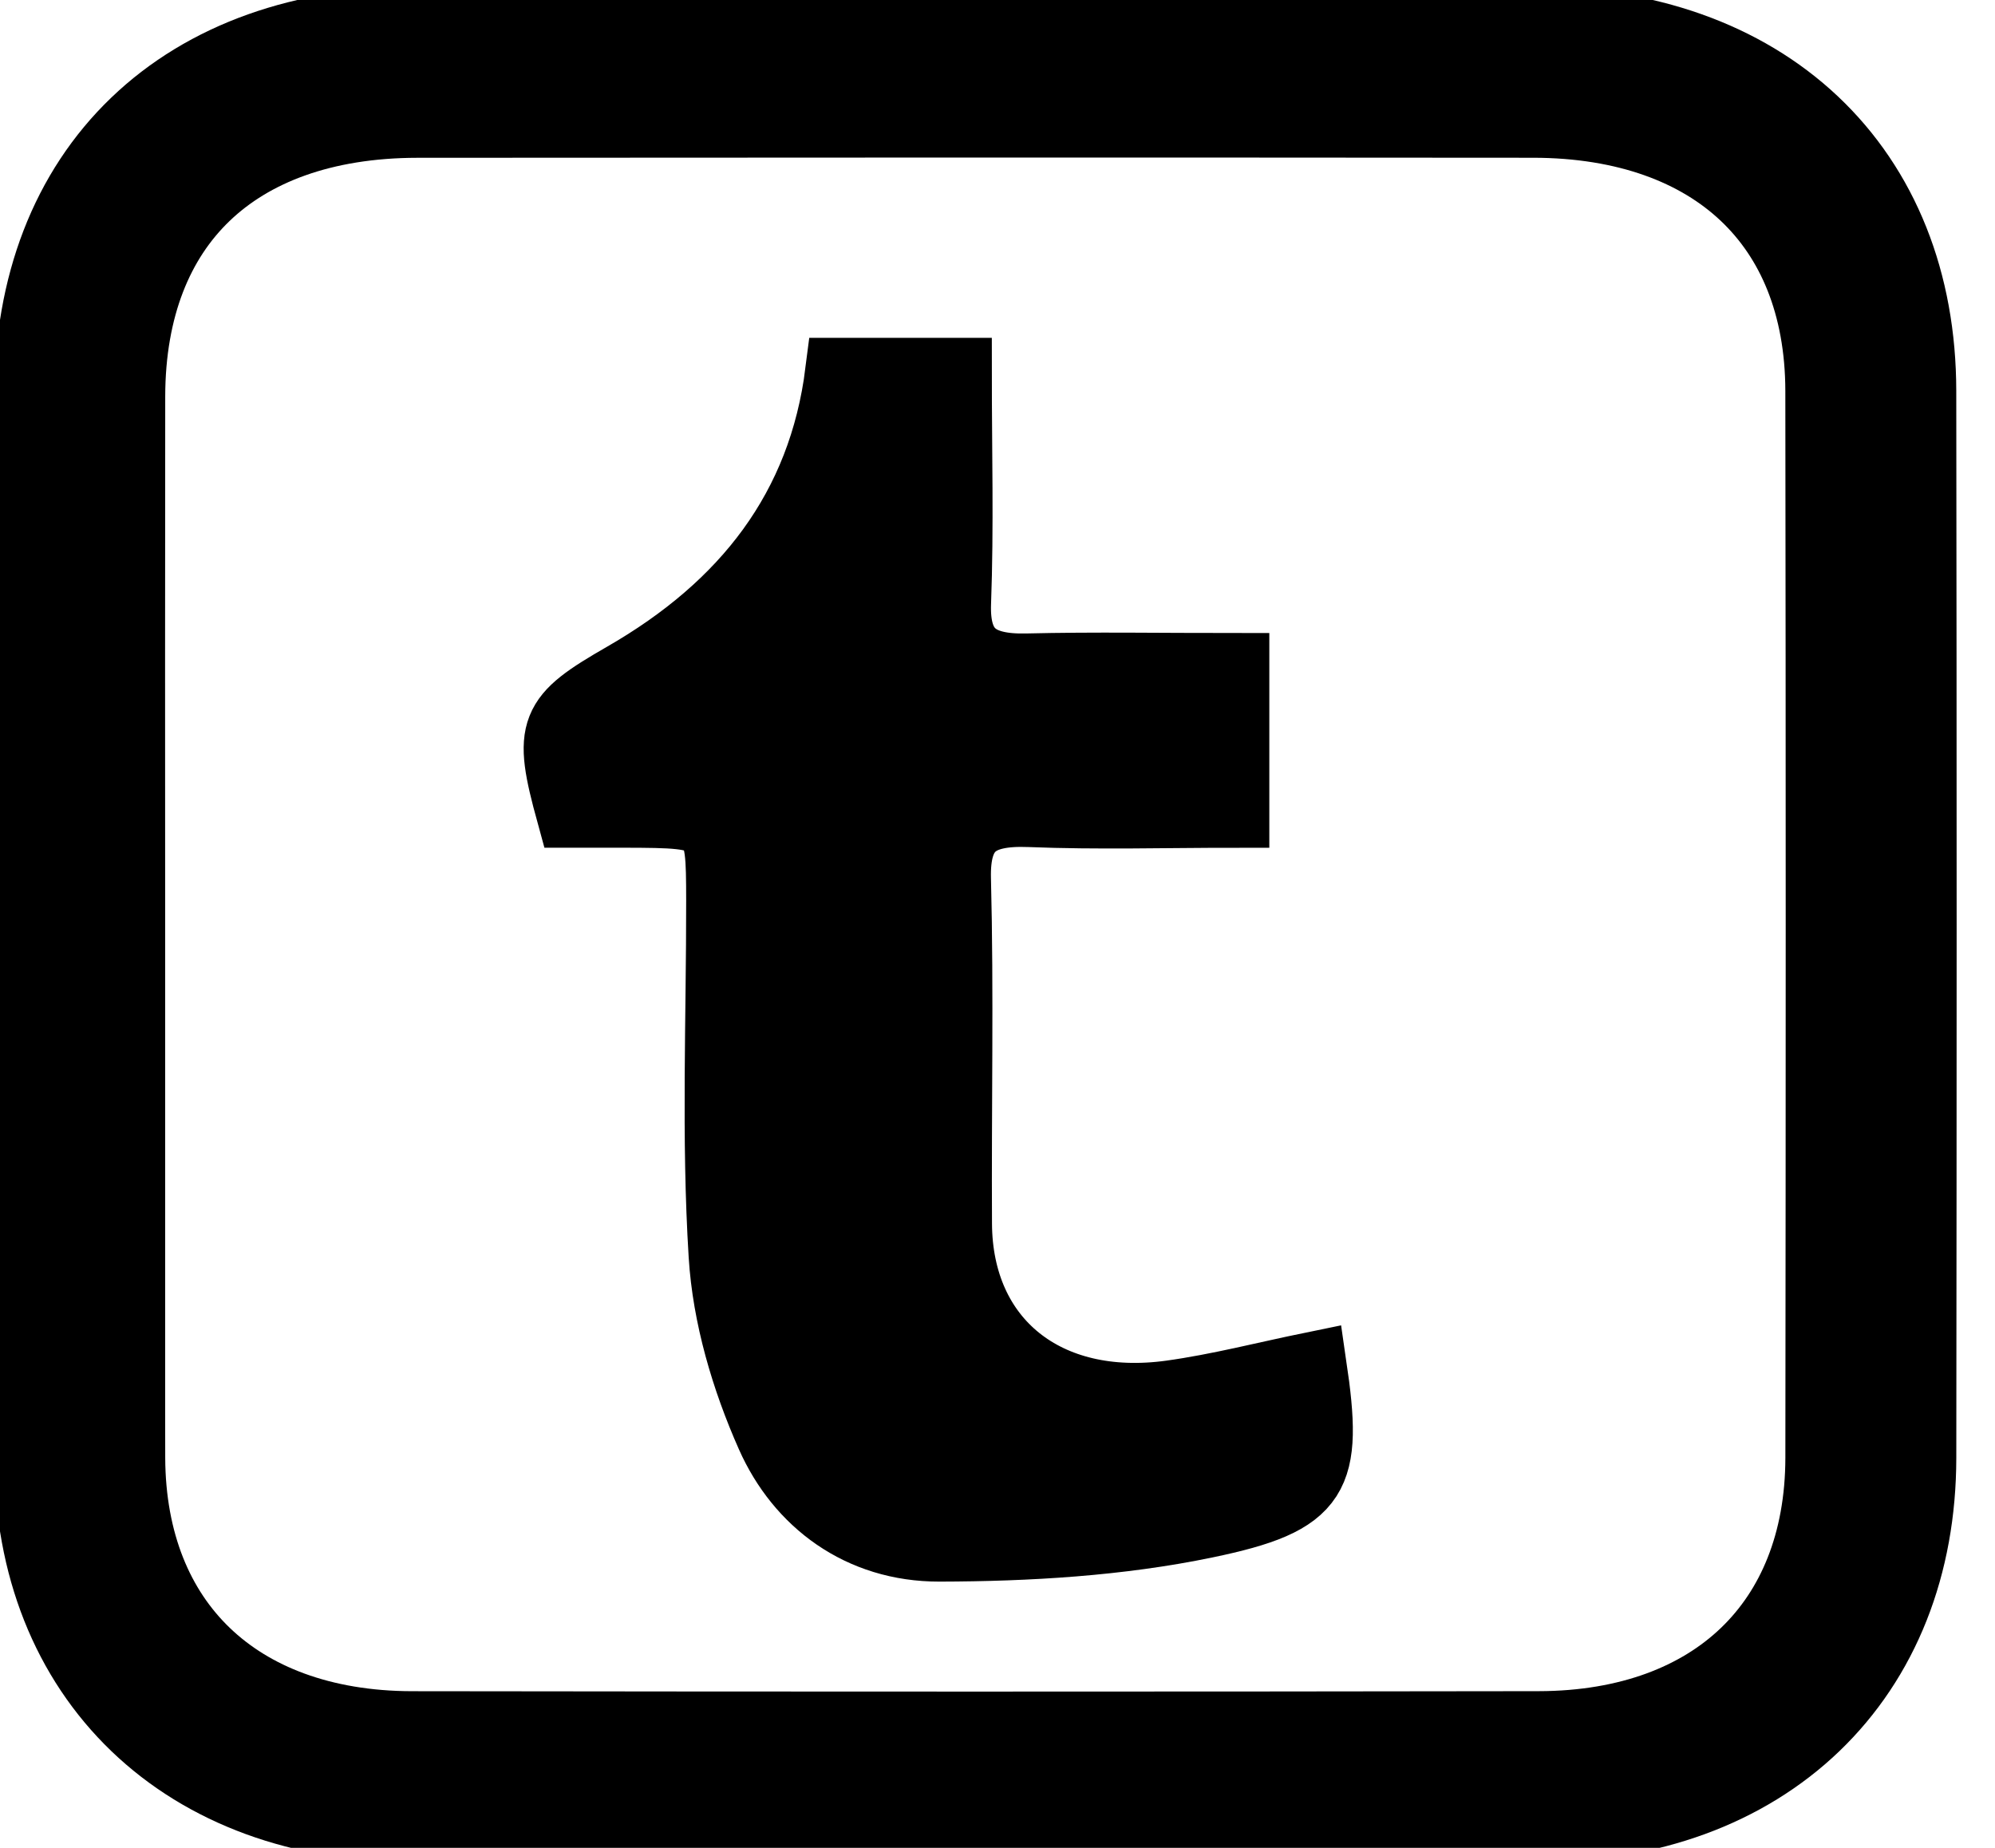 <?xml version="1.0" encoding="utf-8"?>
<!-- Generator: Adobe Illustrator 23.0.6, SVG Export Plug-In . SVG Version: 6.00 Build 0)  -->
<svg version="1.0" id="Calque_1" xmlns="http://www.w3.org/2000/svg" xmlns:xlink="http://www.w3.org/1999/xlink" x="0px" y="0px"
	 viewBox="0 0 583.56 540.56" style="enable-background:new 0 0 583.56 540.56;" xml:space="preserve">
<style type="text/css">
	.st0{fill:none;stroke:#000000;stroke-width:50;stroke-miterlimit:10;}
	.st1{stroke:#000000;stroke-width:20;stroke-miterlimit:10;}
</style>
<g>
	<path class="st0" d="M23.31,270.46c0,47.43,0,94.86,0,142.29c0,4.59,0,9.18,0.02,13.77c0.19,56.39,38.27,93.14,97.19,93.22
		c109.86,0.15,219.72,0.16,329.58-0.01c58.9-0.09,97.07-36.79,97.14-93.26c0.13-104.04,0.14-208.07-0.01-312.11
		c-0.08-57.06-38.41-93.17-98.78-93.21c-108.79-0.09-217.58-0.08-326.36,0.01c-61.06,0.05-98.69,36.24-98.76,94.79
		C23.26,167.44,23.3,218.95,23.31,270.46z"/>
	<path class="st1" d="M361.29,195.19c-21.5,0-41.22-0.35-60.92,0.12c-14.52,0.34-20.99-4.79-20.47-18.93
		c0.82-22.24,0.22-44.53,0.22-67.55c-12.52,0-23.21,0-34.59,0c-5.05,39.97-27.45,68.61-62.93,89
		c-21.24,12.21-22.6,15.15-15.73,40.16c5.02,0,10.43-0.01,15.83,0c27.68,0.07,27.98,0.33,28.01,25.33
		c0.04,34.66-1.43,69.4,0.72,103.94c1.11,17.81,6.5,36.1,13.86,52.69c8.6,19.38,26.23,32.78,49.54,32.73
		c26-0.06,52.56-1.62,77.83-6.87c33.15-6.88,36.03-13.72,31.27-46.18c-13.79,2.82-27.48,6.39-41.43,8.32
		c-36.49,5.03-62.14-15.68-62.33-49.91c-0.19-33.64,0.55-67.29-0.3-100.91c-0.38-14.93,5.85-19.95,21.32-19.33
		c19.98,0.8,40.02,0.2,60.1,0.2C361.29,222.61,361.29,210,361.29,195.19z"/>
</g>
</svg>
